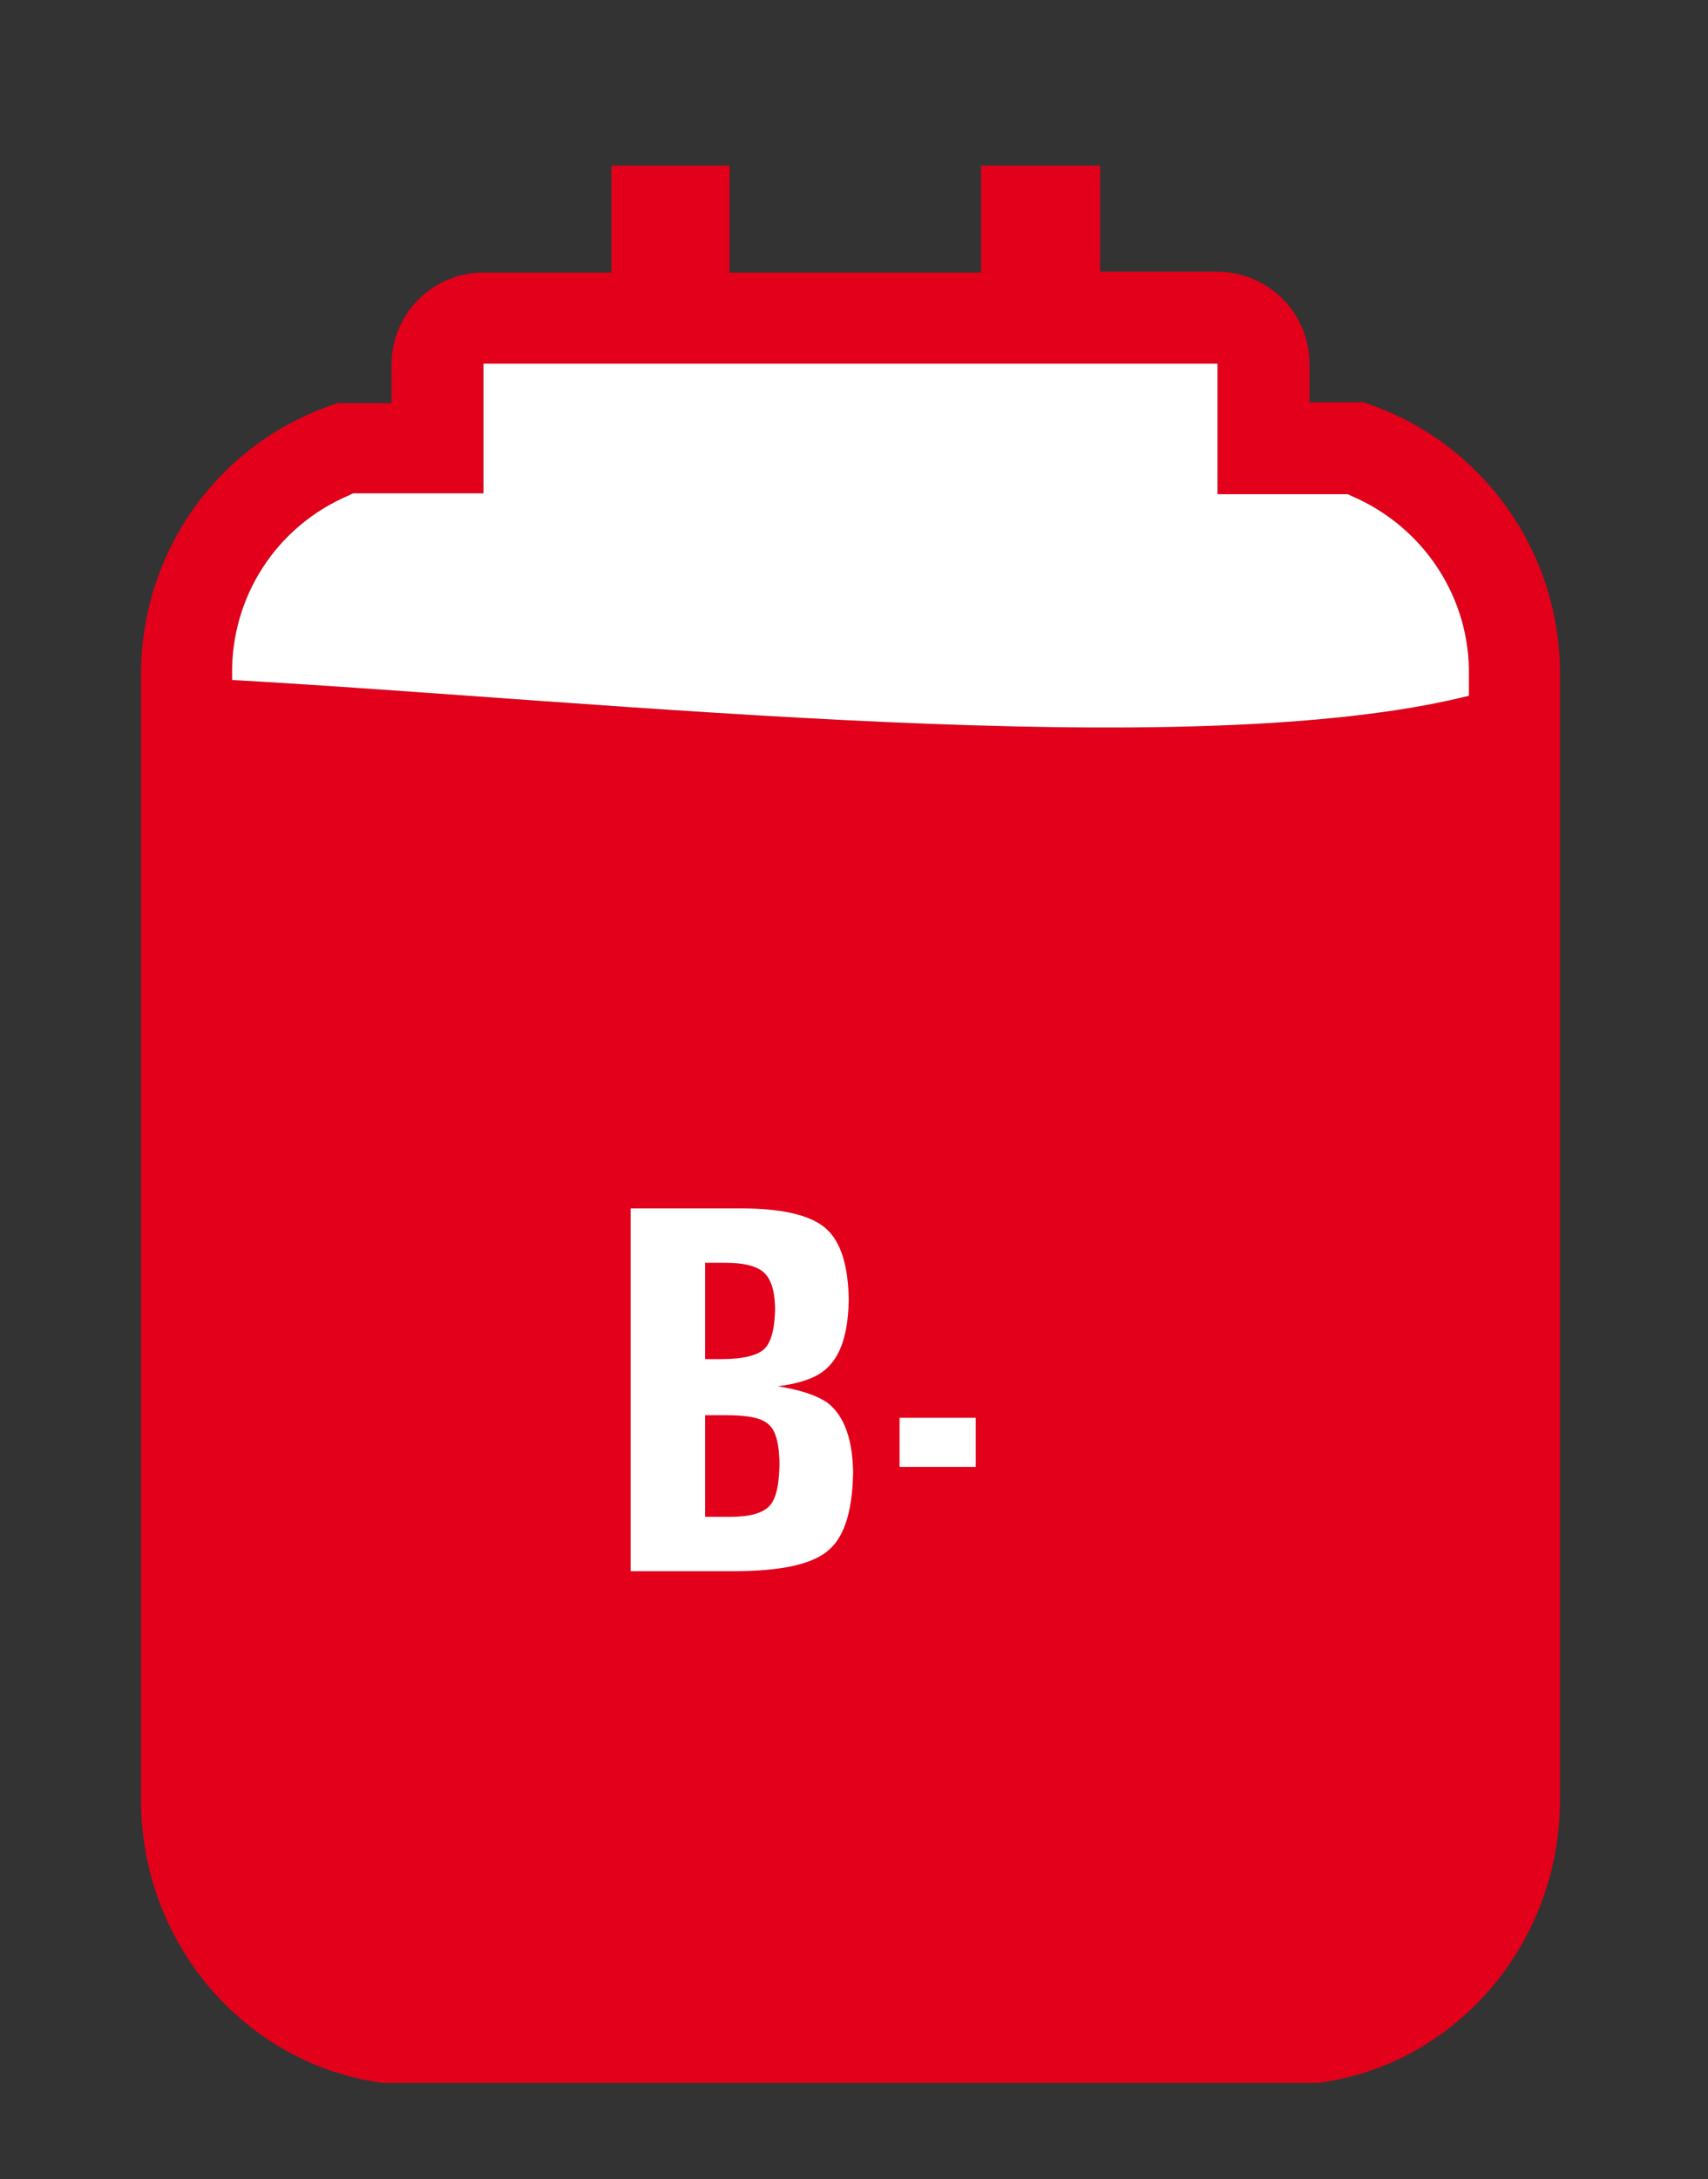 <svg version="1.1" id="einzelteile_Kopie" xmlns="http://www.w3.org/2000/svg" viewBox="0 0 195 248.7">
<rect x="0" y="0" width="195" height="248.7" fill="#333333" stroke="none"/>
<path fill="#E2001a" d="M156.5,46.2L156.5,46.2l-0.8-0.3h-6.2v-4.4c0-5.8-4.7-10.4-10.4-10.5h-13.5V18.9h-13.6v12.2H83.3V18.9H69.8
	v12.2H55.2c-5.8,0-10.5,4.7-10.5,10.5v4.4h-6.2l-0.8,0.3c-13.1,4.6-21.7,17-21.6,30.9v128.2c0,16.4,11.9,30.2,27.6,32.3h106.7
	c15.8-2,27.7-15.9,27.7-32.3V77.1C178.2,63.2,169.5,50.8,156.5,46.2z M39.9,56.5l0.4-0.2h14.9V41.5H139v14.9h14.9l0.4,0.2
	c8.2,3.5,13.6,11.6,13.4,20.6v2.2c-31.9,8-98.4,0.6-141.2-1.8v-0.4C26.3,68.1,31.6,60,39.9,56.5z"/>
<path fill="#ffffff" d="M39.9,56.5l0.4-0.2h14.9V41.5H139v14.9h14.9l0.4,0.2c8.2,3.5,13.6,11.6,13.4,20.6v2.2
	c-31.9,8-98.4,0.6-141.2-1.8v-0.4C26.3,68.1,31.6,60,39.9,56.5z"/>
<g class="st2">
	<path fill="#ffffff" d="M72.1,137.9h4.2h8.3c4.8,0,8,0.8,9.7,2.3c1.7,1.5,2.6,4.3,2.6,8.5v-0.8c0,4.2-0.9,7-2.8,8.5
		c-1.1,0.9-2.9,1.5-5.3,1.8c2.5,0.4,4.4,1,5.7,1.9c1.9,1.5,2.9,4.2,2.9,8.3v-0.9c0,4.6-0.9,7.8-2.8,9.4c-1.8,1.6-5.4,2.4-10.8,2.4
		h-7.6h-4.2V137.9z M80.6,155.1h1.7c2.5,0,4.2-0.4,5-1.2c0.8-0.8,1.2-2.5,1.2-5v0.8c0-2.2-0.4-3.6-1.2-4.4c-0.8-0.8-2.3-1.2-4.6-1.2
		h-2.2V155.1z M80.6,173.1h2.7c2.3,0,3.8-0.4,4.6-1.3c0.8-0.9,1.1-2.7,1.1-5.3v0.9c0-2.5-0.4-4.1-1.2-4.8c-0.8-0.8-2.4-1.1-5-1.1
		h-2.3V173.1z"/>
	<path fill="#ffffff" d="M102.7,161.8h8.7v5.6h-8.7V161.8z"/>
</g>
</svg>
